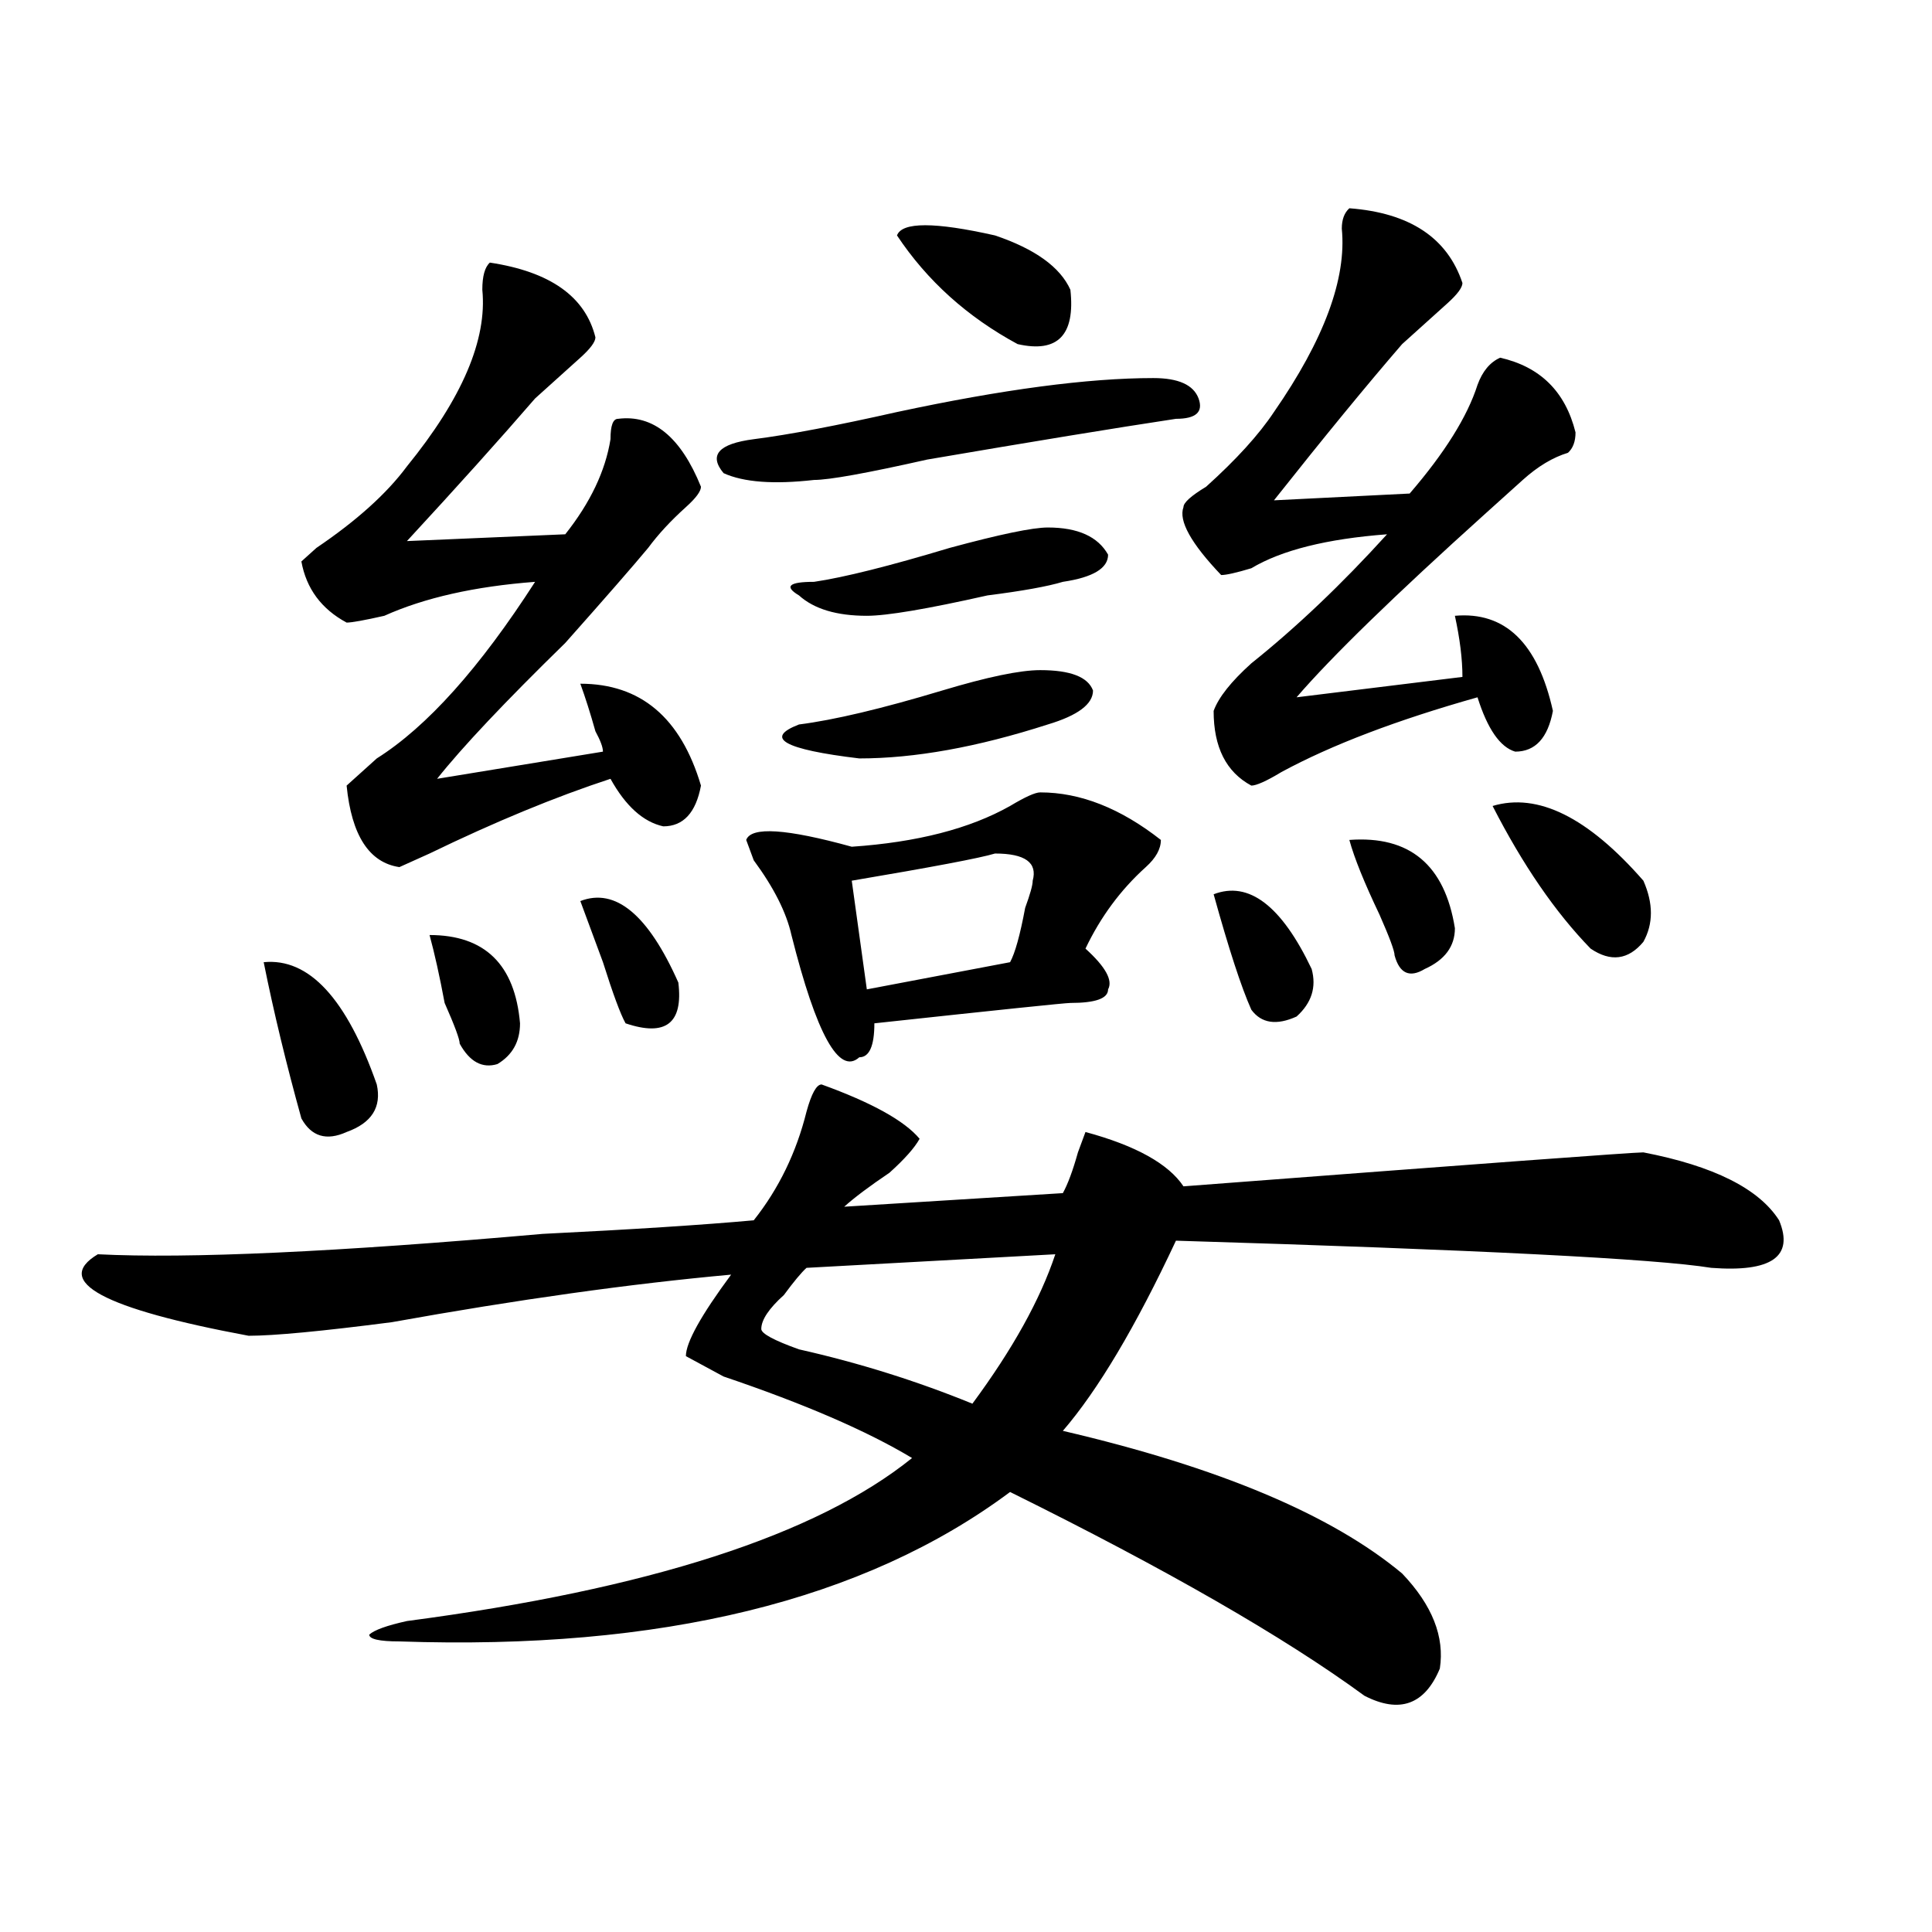 <?xml version="1.0" encoding="utf-8"?>
<!-- Generator: Adobe Illustrator 16.0.0, SVG Export Plug-In . SVG Version: 6.00 Build 0)  -->
<!DOCTYPE svg PUBLIC "-//W3C//DTD SVG 1.1//EN" "http://www.w3.org/Graphics/SVG/1.1/DTD/svg11.dtd">
<svg version="1.1" id="图层_1" xmlns="http://www.w3.org/2000/svg" xmlns:xlink="http://www.w3.org/1999/xlink" x="0px" y="0px"
	 width="1000px" height="1000px" viewBox="0 0 1000 1000" enable-background="new 0 0 1000 1000" xml:space="preserve">
<path d="M425.258,561.312c25.976,9.393,42.926,18.787,50.73,28.125c-2.622,4.724-7.805,10.547-15.609,17.578
	c-10.427,7.031-18.231,12.909-23.414,17.578l113.168-7.031c2.562-4.669,5.183-11.7,7.805-21.094l3.902-10.547
	c25.976,7.031,42.926,16.425,50.73,28.125c153.472-11.7,232.8-17.578,238.043-17.578c36.401,7.031,59.815,18.787,70.242,35.156
	c7.805,18.787-3.902,26.971-35.121,24.609c-28.657-4.669-120.973-9.338-277.066-14.063c-20.853,44.55-40.364,77.344-58.535,98.438
	c80.608,18.787,139.144,43.396,175.605,73.828c15.609,16.37,22.073,32.794,19.512,49.219c-7.805,18.732-20.853,23.401-39.023,14.063
	c-41.646-30.487-102.802-65.588-183.41-105.469c-75.485,56.25-180.849,82.013-316.09,77.344c-10.427,0-15.609-1.208-15.609-3.516
	c2.562-2.362,9.085-4.724,19.512-7.031c124.875-16.425,212.007-44.495,261.457-84.375c-23.414-14.063-55.974-28.125-97.559-42.188
	l-19.512-10.547c0-7.031,7.805-21.094,23.414-42.188c-52.071,4.724-110.606,12.909-175.605,24.609
	c-36.462,4.724-61.157,7.031-74.145,7.031c-75.485-14.063-101.461-28.125-78.047-42.188c46.828,2.362,123.534-1.154,230.238-10.547
	c46.828-2.307,83.229-4.669,109.266-7.031c12.987-16.37,22.073-35.156,27.316-56.25
	C420.015,566.036,422.636,561.312,425.258,561.312z M136.484,498.031c23.414-2.307,42.926,18.787,58.535,63.281
	c2.562,11.755-2.622,19.94-15.609,24.609c-10.427,4.724-18.231,2.362-23.414-7.031C148.191,550.765,141.667,523.849,136.484,498.031
	z M253.555,135.922c31.219,4.724,49.39,17.578,54.633,38.672c0,2.362-2.622,5.878-7.805,10.547
	c-7.805,7.031-15.609,14.063-23.414,21.094c-18.231,21.094-40.364,45.703-66.34,73.828l81.949-3.516
	c12.987-16.37,20.792-32.794,23.414-49.219c0-7.031,1.28-10.547,3.902-10.547c18.171-2.307,32.499,9.393,42.926,35.156
	c0,2.362-2.622,5.878-7.805,10.547c-7.805,7.031-14.329,14.063-19.512,21.094c-7.805,9.393-22.134,25.818-42.926,49.219
	c-31.219,30.487-53.353,53.943-66.34,70.313l85.852-14.063c0-2.307-1.341-5.823-3.902-10.547
	c-2.622-9.338-5.243-17.578-7.805-24.609c31.219,0,52.011,17.578,62.438,52.734c-2.622,14.063-9.146,21.094-19.512,21.094
	c-10.427-2.307-19.512-10.547-27.316-24.609c-28.657,9.393-59.876,22.302-93.656,38.672l-15.609,7.031
	c-15.609-2.307-24.755-16.37-27.316-42.188c2.562-2.307,7.805-7.031,15.609-14.063c25.976-16.37,53.292-46.857,81.949-91.406
	c-31.219,2.362-57.255,8.24-78.047,17.578c-10.427,2.362-16.95,3.516-19.512,3.516c-13.048-7.031-20.853-17.578-23.414-31.641
	c2.562-2.307,5.183-4.669,7.805-7.031c20.792-14.063,36.401-28.125,46.828-42.188c28.597-35.156,41.585-65.588,39.023-91.406
	C249.652,142.953,250.933,138.284,253.555,135.922z M222.336,483.969c28.597,0,44.206,15.271,46.828,45.703
	c0,9.393-3.902,16.425-11.707,21.094c-7.805,2.362-14.329-1.154-19.512-10.547c0-2.307-2.622-9.338-7.805-21.094
	C227.519,505.062,224.897,493.362,222.336,483.969z M300.383,466.39c18.171-7.031,35.121,7.031,50.73,42.188
	c2.562,21.094-6.524,28.125-27.316,21.094c-2.622-4.669-6.524-15.216-11.707-31.641C306.847,483.969,302.944,473.422,300.383,466.39
	z M596.961,195.687c12.987,0,20.792,3.516,23.414,10.547c2.562,7.031-1.341,10.547-11.707,10.547
	c-31.219,4.724-74.145,11.755-128.777,21.094c-31.219,7.031-50.73,10.547-58.535,10.547c-20.853,2.362-36.462,1.208-46.828-3.516
	c-7.805-9.338-2.622-15.216,15.609-17.578c18.171-2.307,42.926-7.031,74.145-14.063C518.914,201.565,563.12,195.687,596.961,195.687
	z M538.426,410.14c20.792,0,41.585,8.24,62.438,24.609c0,4.724-2.622,9.393-7.805,14.063C580.011,460.568,569.645,474.63,561.84,491
	c10.366,9.393,14.269,16.425,11.707,21.094c0,4.724-6.524,7.031-19.512,7.031c-2.622,0-36.462,3.516-101.461,10.547
	c0,11.755-2.622,17.578-7.805,17.578c-10.427,9.393-22.134-11.7-35.121-63.281c-2.622-11.7-9.146-24.609-19.512-38.672
	l-3.902-10.547c2.562-7.031,20.792-5.823,54.633,3.516c33.78-2.307,61.097-9.338,81.949-21.094
	C530.621,412.502,535.804,410.14,538.426,410.14z M546.23,649.203l-128.777,7.031c-2.622,2.362-6.524,7.031-11.707,14.063
	c-7.805,7.031-11.707,12.909-11.707,17.578c0,2.362,6.464,5.878,19.512,10.547c31.219,7.031,61.097,16.425,89.754,28.125
	C524.097,698.422,538.426,672.659,546.23,649.203z M538.426,346.859c15.609,0,24.694,3.516,27.316,10.547
	c0,7.031-7.805,12.909-23.414,17.578c-36.462,11.755-68.962,17.578-97.559,17.578c-39.023-4.669-49.45-10.547-31.219-17.578
	c18.171-2.307,42.926-8.185,74.145-17.578C511.109,350.375,527.999,346.859,538.426,346.859z M542.328,273.031
	c15.609,0,25.976,4.724,31.219,14.063c0,7.031-7.805,11.755-23.414,14.063c-7.805,2.362-20.853,4.724-39.023,7.031
	c-31.219,7.031-52.071,10.547-62.438,10.547c-15.609,0-27.316-3.516-35.121-10.547c-7.805-4.669-5.243-7.031,7.805-7.031
	c15.609-2.307,39.023-8.185,70.242-17.578C517.573,276.547,534.523,273.031,542.328,273.031z M534.523,455.844
	c2.562-9.338-3.902-14.063-19.512-14.063c-7.805,2.362-32.56,7.031-74.145,14.063l7.805,56.25l74.145-14.063
	c2.562-4.669,5.183-14.063,7.805-28.125C533.183,462.875,534.523,458.206,534.523,455.844z M464.281,121.859
	c2.562-7.031,19.512-7.031,50.73,0c20.792,7.031,33.78,16.425,39.023,28.125c2.562,23.456-6.524,32.849-27.316,28.125
	C500.683,164.047,479.891,145.315,464.281,121.859z M698.422,107.797c31.219,2.362,50.73,15.271,58.535,38.672
	c0,2.362-2.622,5.878-7.805,10.547c-7.805,7.031-15.609,14.063-23.414,21.094c-18.231,21.094-40.364,48.065-66.34,80.859
	l70.242-3.516c18.171-21.094,29.878-39.825,35.121-56.25c2.562-7.031,6.464-11.7,11.707-14.063
	c20.792,4.724,33.78,17.578,39.023,38.672c0,4.724-1.341,8.24-3.902,10.547c-7.805,2.362-15.609,7.031-23.414,14.063
	c-2.622,2.362-9.146,8.24-19.512,17.578c-46.828,42.188-79.388,73.828-97.559,94.922l85.852-10.547
	c0-9.338-1.341-19.885-3.902-31.641c25.976-2.307,42.926,14.063,50.73,49.219c-2.622,14.063-9.146,21.094-19.512,21.094
	c-7.805-2.307-14.329-11.7-19.512-28.125c-41.646,11.755-75.485,24.609-101.461,38.672c-7.805,4.724-13.048,7.031-15.609,7.031
	c-13.048-7.031-19.512-19.885-19.512-38.672c2.562-7.031,9.085-15.216,19.512-24.609c23.414-18.732,46.828-40.979,70.242-66.797
	c-31.219,2.362-54.633,8.24-70.242,17.578c-7.805,2.362-13.048,3.516-15.609,3.516c-15.609-16.37-22.134-28.125-19.512-35.156
	c0-2.307,3.902-5.823,11.707-10.547c15.609-14.063,27.316-26.917,35.121-38.672c25.976-37.463,37.683-69.104,35.121-94.922
	C694.52,113.674,695.8,110.159,698.422,107.797z M628.18,462.875c18.171-7.031,35.121,5.878,50.73,38.672
	c2.562,9.393,0,17.578-7.805,24.609c-10.427,4.724-18.231,3.516-23.414-3.516C642.448,510.94,635.984,491,628.18,462.875z
	 M698.422,434.75c31.219-2.307,49.39,12.909,54.633,45.703c0,9.393-5.243,16.425-15.609,21.094
	c-7.805,4.724-13.048,2.362-15.609-7.031c0-2.307-2.622-9.338-7.805-21.094C706.227,457.052,700.983,444.143,698.422,434.75z
	 M772.566,417.172c23.414-7.031,49.39,5.878,78.047,38.672c5.183,11.755,5.183,22.302,0,31.641
	c-7.805,9.393-16.95,10.547-27.316,3.516C805.065,472.268,788.176,447.659,772.566,417.172z"/>
</svg>
